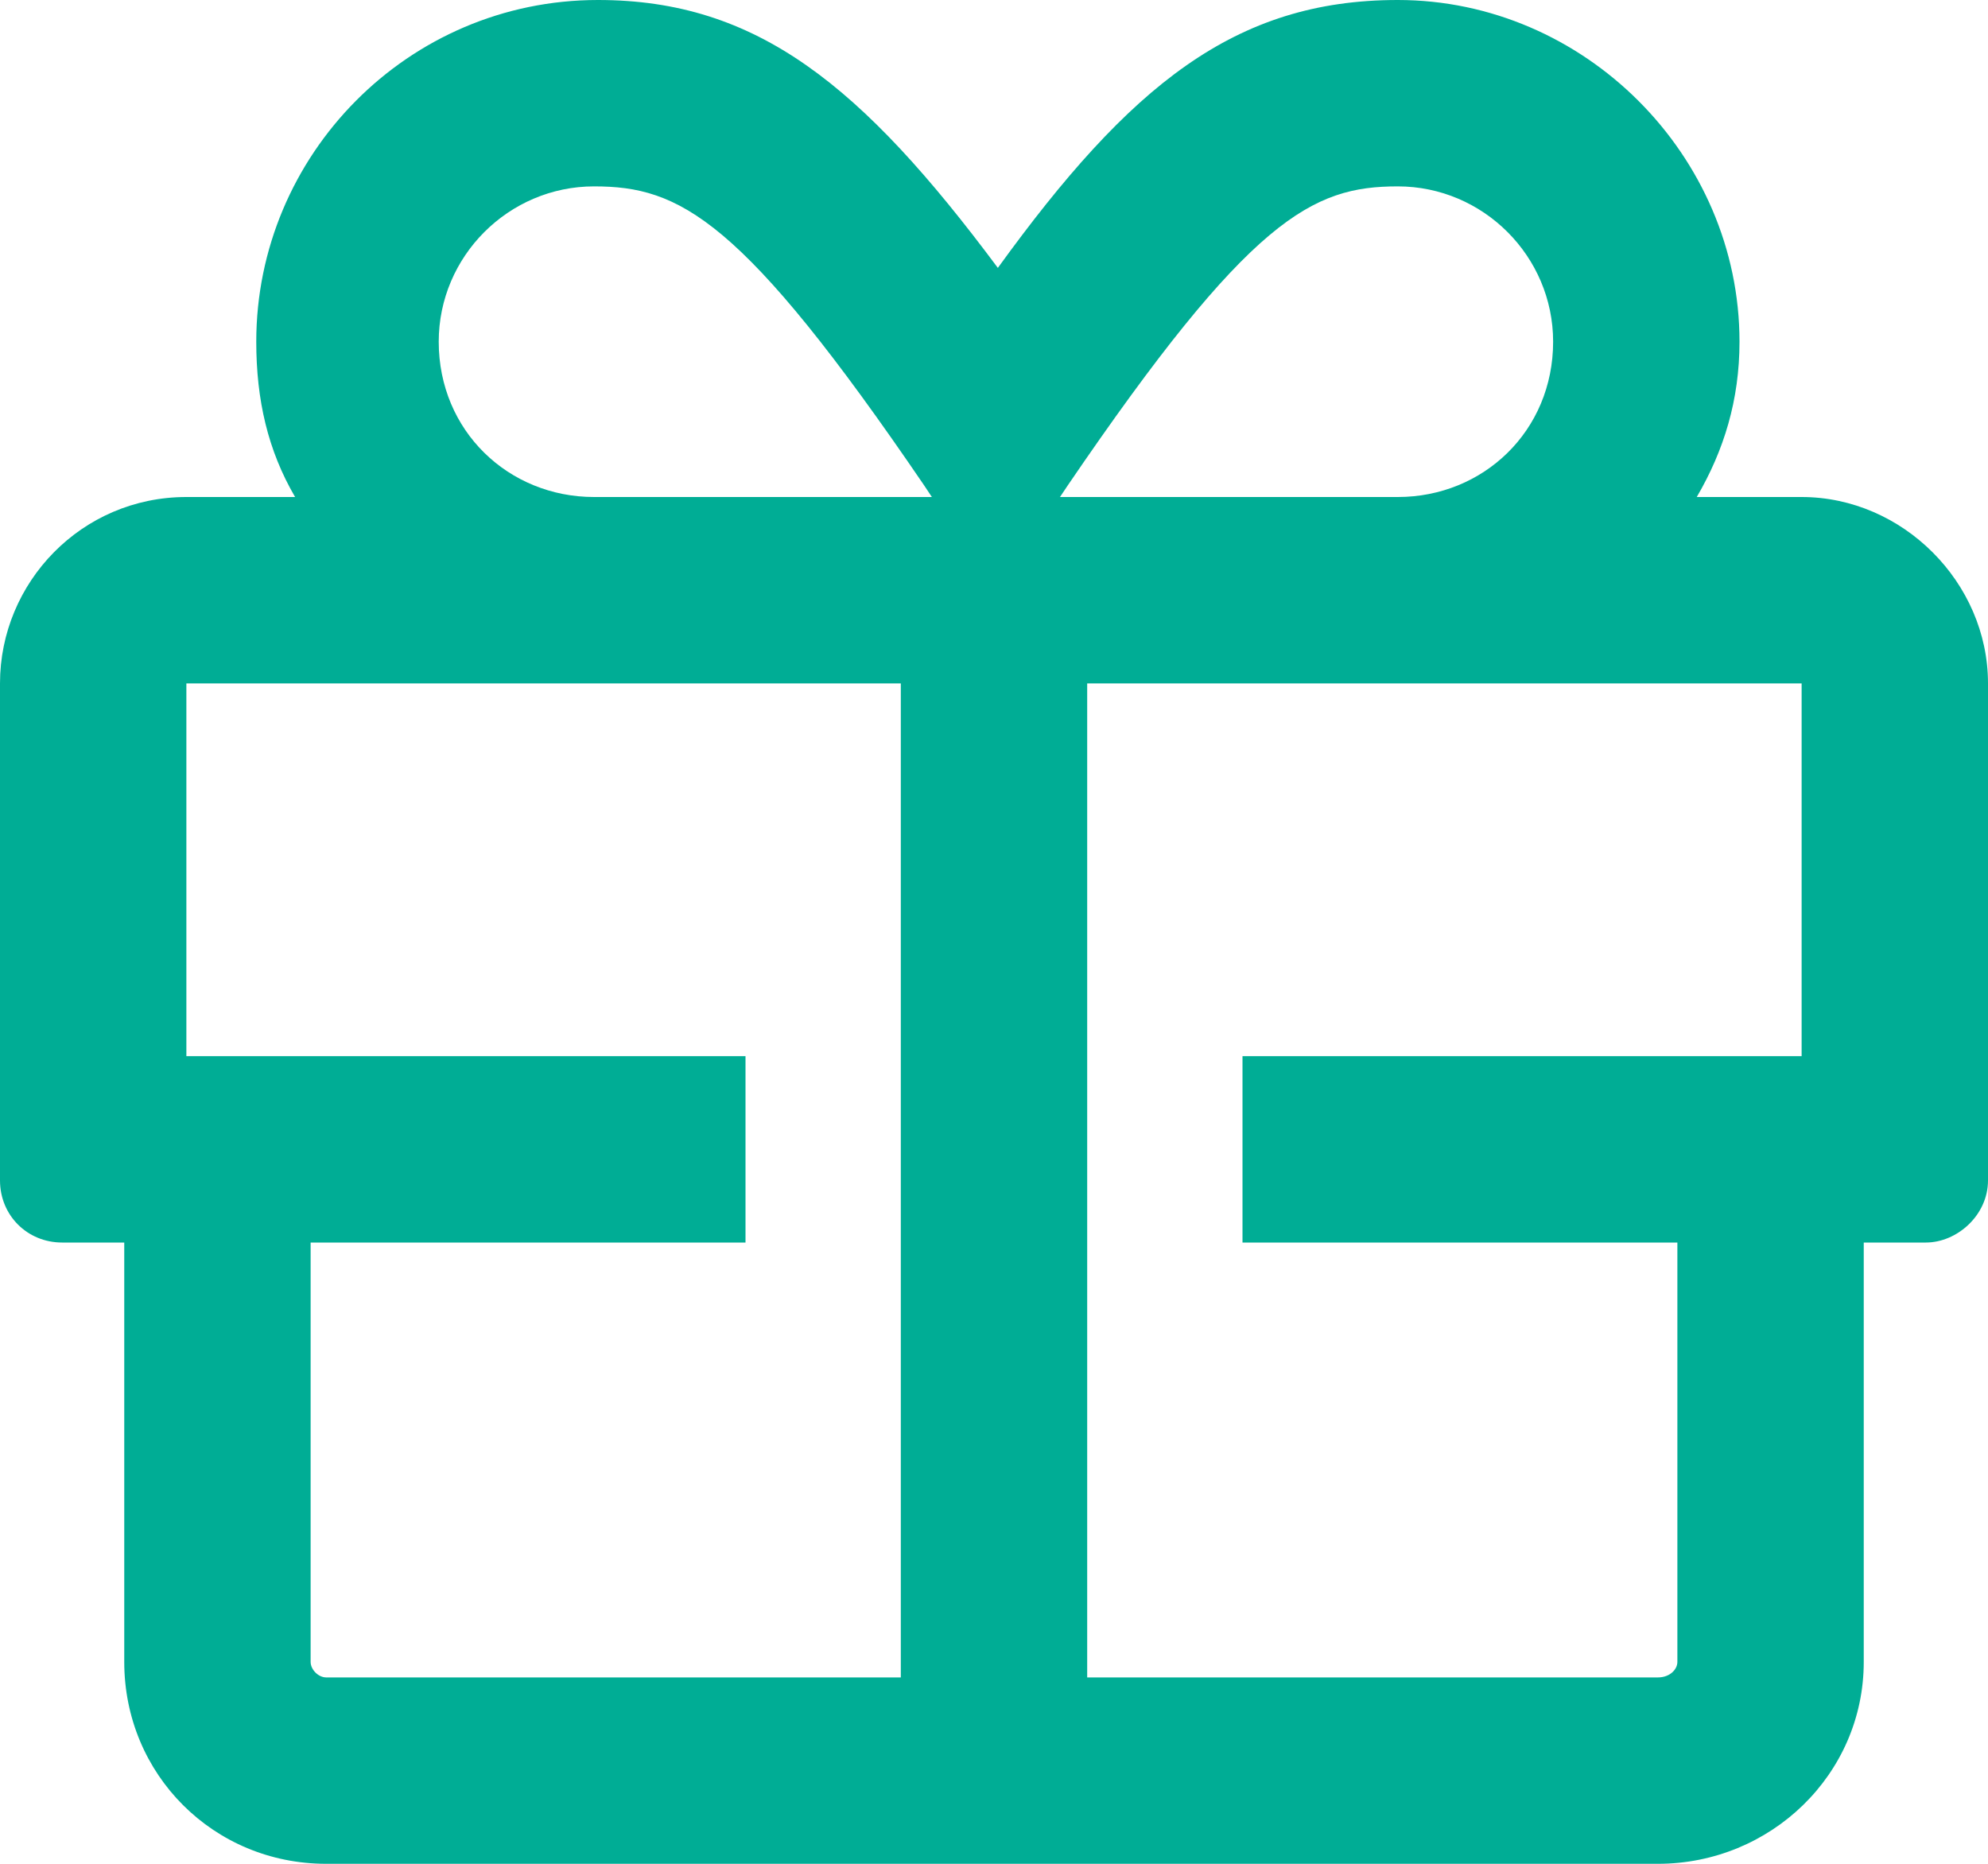 <svg width="32" height="30" viewBox="0 0 32 30" fill="none" xmlns="http://www.w3.org/2000/svg">
    <path
        d="M29 8C30.625 8 32 9.375 32 11V19C32 19.562 31.5 20 31 20H30V26.75C30 28.562 28.5 30 26.688 30H5.25C3.438 30 2 28.562 2 26.75V20H1C0.438 20 9.53674e-07 19.562 9.53674e-07 19V11C9.53674e-07 9.375 1.312 8 3 8H4.75C4.312 7.25 4.125 6.438 4.125 5.5C4.125 2.5 6.562 1.60933e-06 9.625 1.60933e-06C12.188 1.60933e-06 13.875 1.375 16.062 4.312C18.188 1.375 19.875 1.60933e-06 22.5 1.60933e-06C25.5 1.60933e-06 28 2.5 28 5.5C28 6.438 27.75 7.25 27.312 8H29ZM14.5 27V11H3V17H12V20H5V26.75C5 26.875 5.125 27 5.25 27H14.5ZM9.562 8H15L14.875 7.812C11.938 3.5 10.938 3 9.562 3C8.188 3 7.062 4.125 7.062 5.5C7.062 6.938 8.188 8 9.562 8ZM17.188 7.812L17.062 8H22.5C23.875 8 25 6.938 25 5.5C25 4.125 23.875 3 22.5 3C21.125 3 20.125 3.5 17.188 7.812ZM29 17V11H17.5V27H26.688C26.875 27 27 26.875 27 26.75V20H20V17H29Z"
        fill="#00AD95" />
</svg>